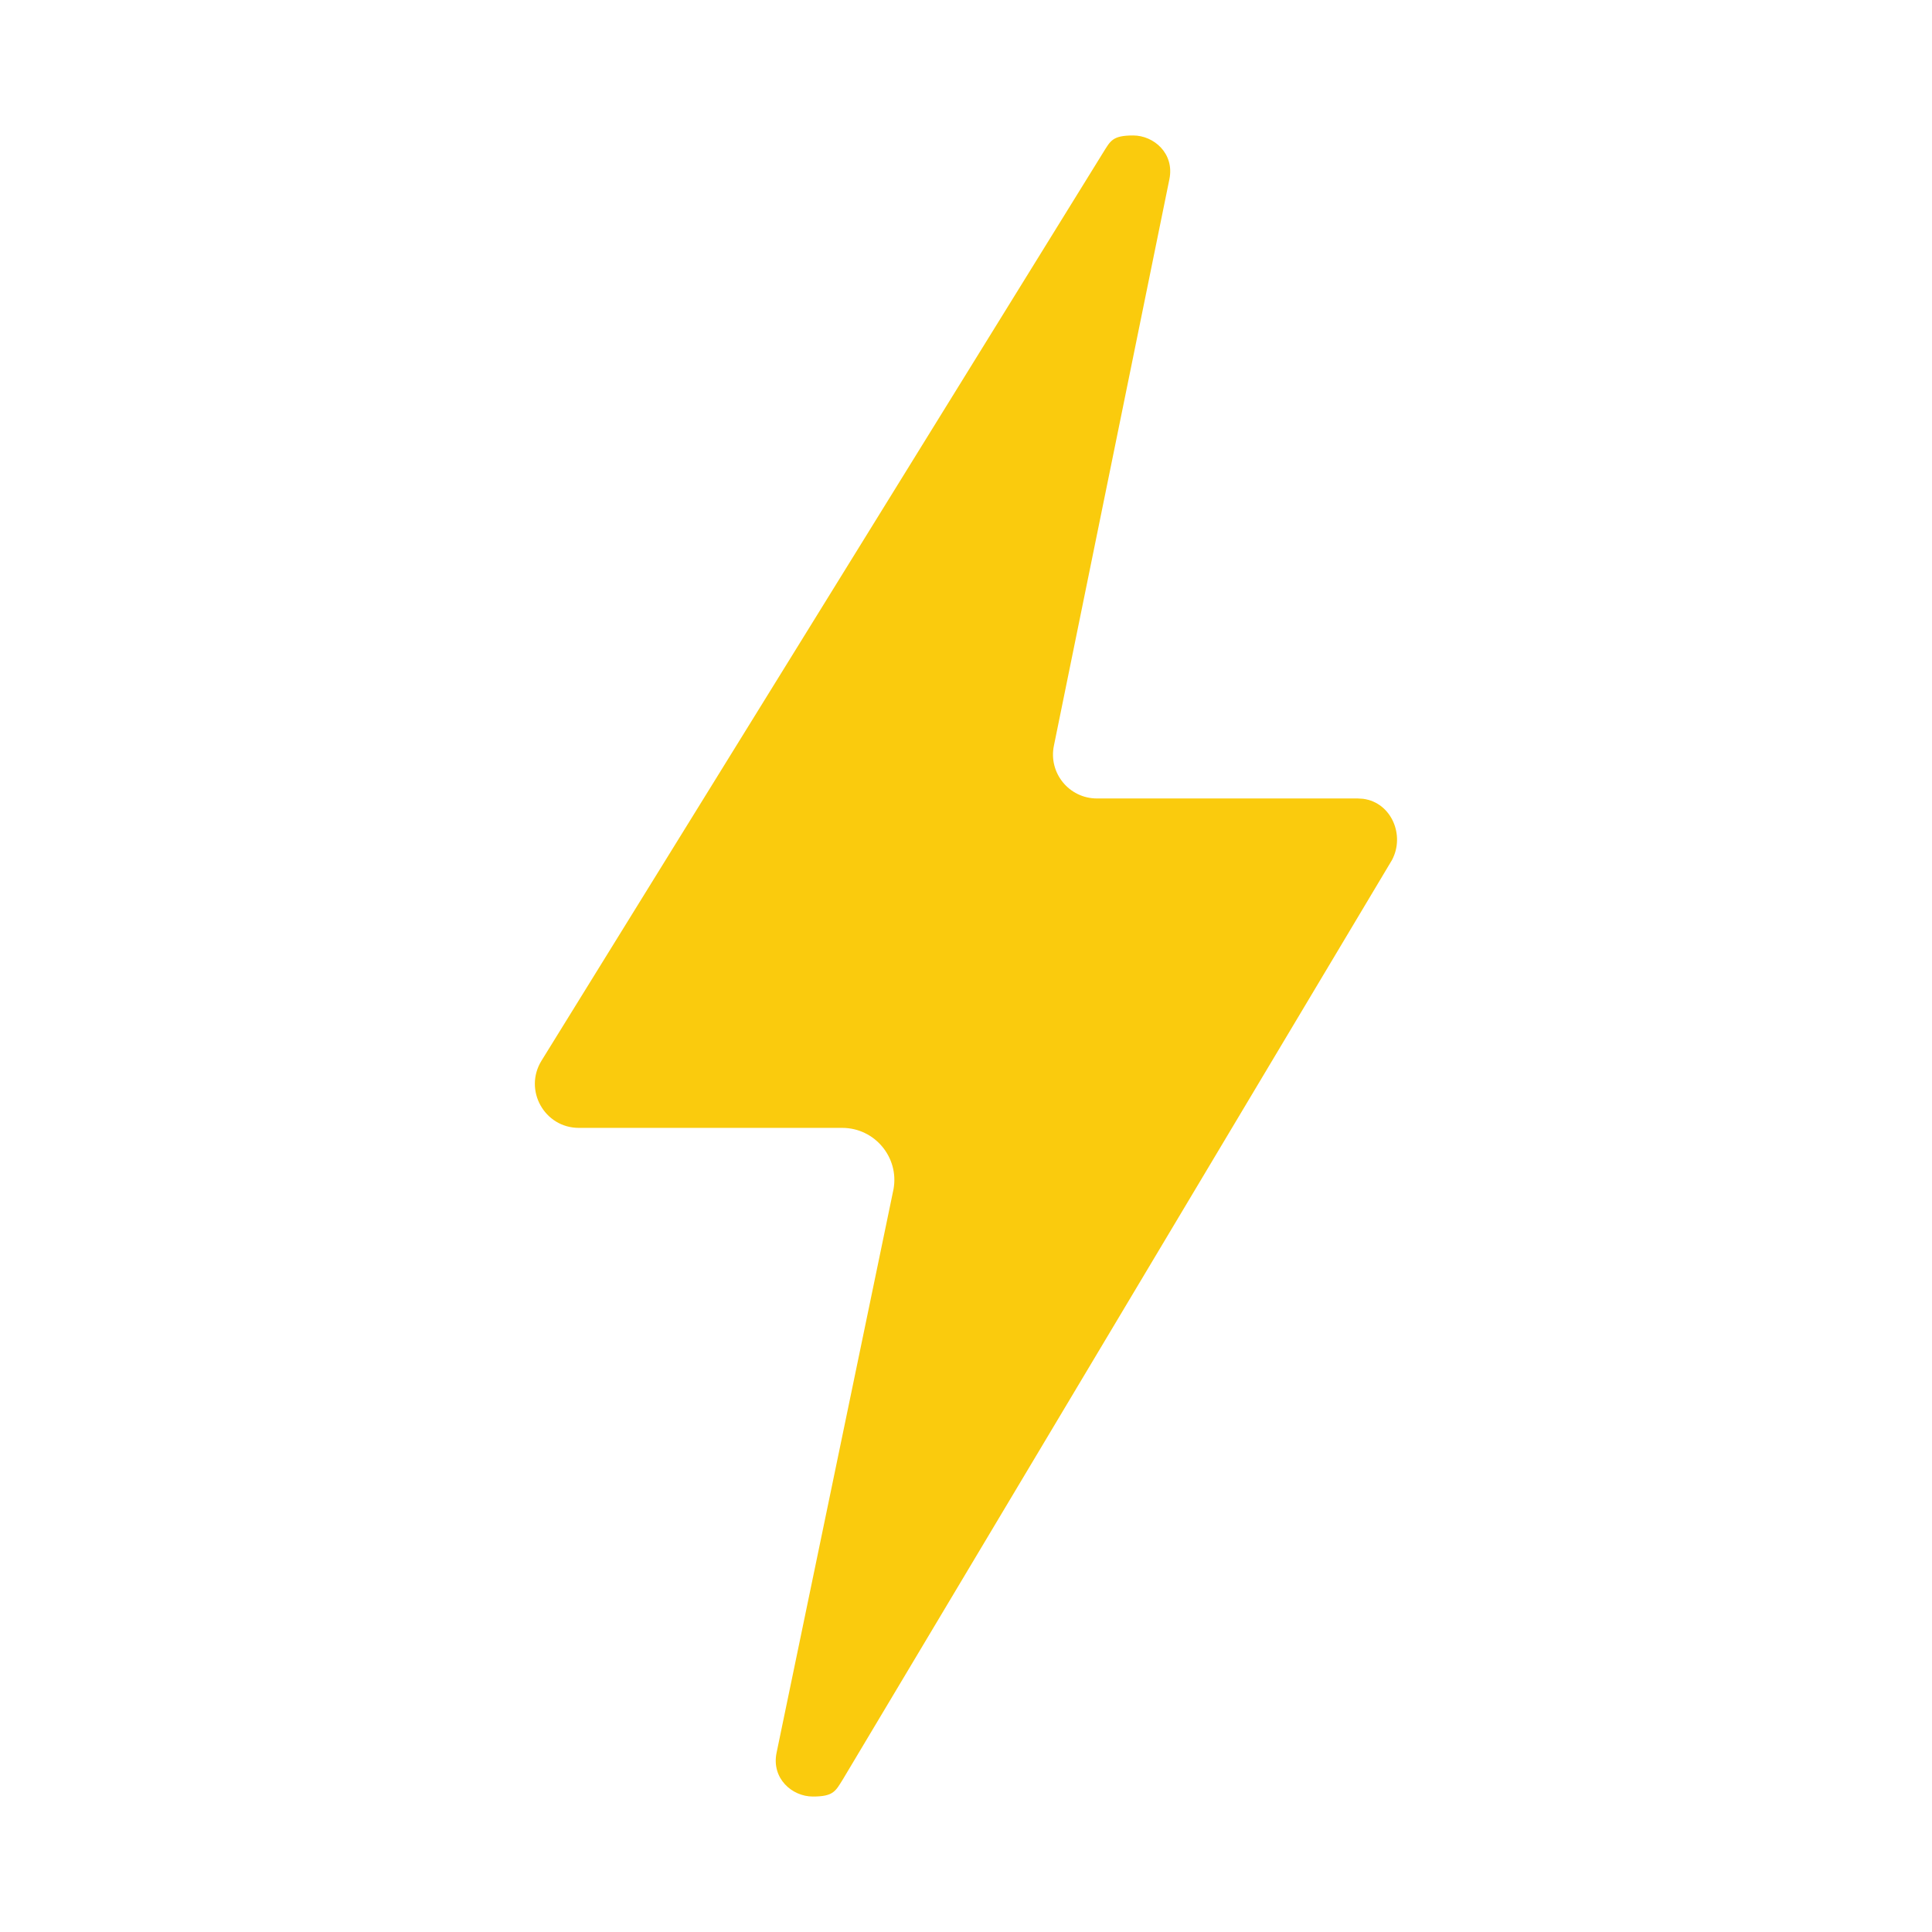<svg xmlns="http://www.w3.org/2000/svg" id="Layer_1" viewBox="0 0 512 512"><defs><style>      .st0 {        fill: #facb0d;      }      .st1 {        fill: #fff;      }    </style></defs><rect class="st1" width="512" height="512"></rect><path class="st0" d="M361.4,211.7c-.5,0-1-.1-1.6-.1h-69.1c-7.4,0-12.9-6.8-11.4-14l30.6-150.1c1.4-6.8-4.1-11.6-9.6-11.6s-6,1.4-8,4.6l-148.8,240.6c-4.8,7.8.8,17.8,9.9,17.8h69.8c8.6,0,15.1,7.8,13.6,16.2l-31,149.4c-1.4,6.8,4.1,11.6,9.6,11.6s6-1.4,8-4.6l145.5-243.6c3.5-6.6-.2-15.2-7.6-16.2Z"></path></svg>